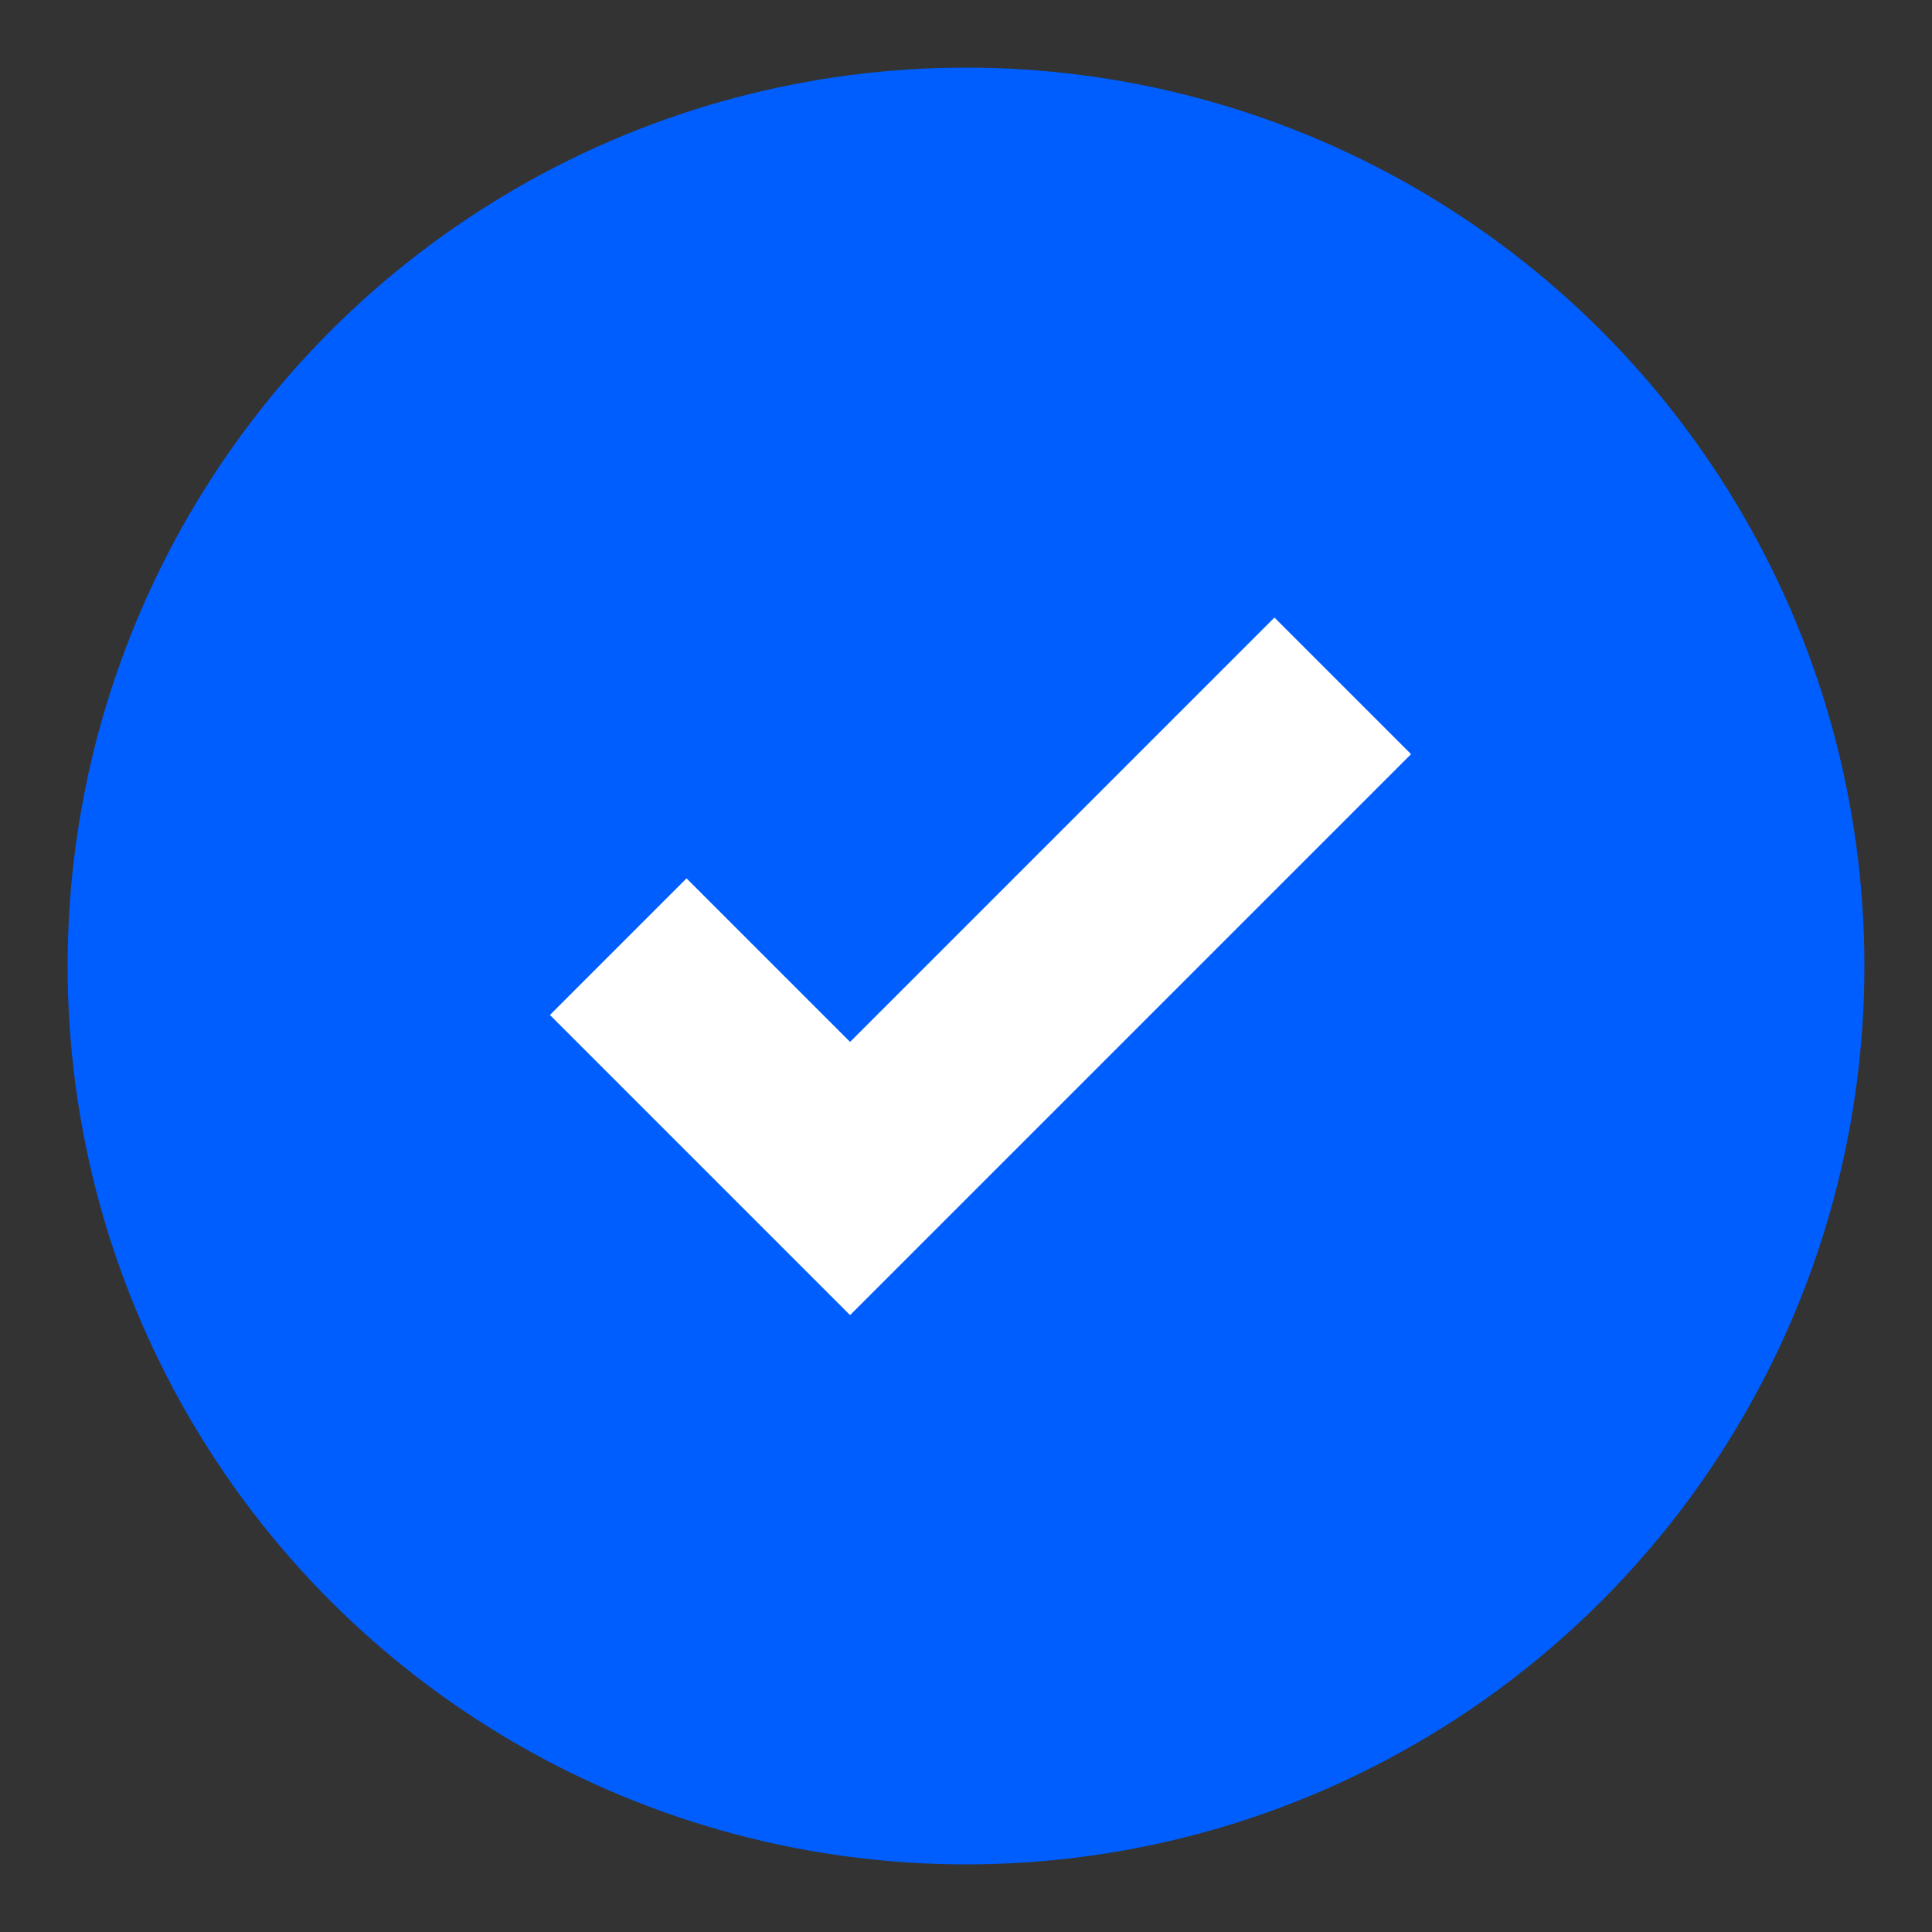 <?xml version="1.0" encoding="UTF-8"?> <svg xmlns="http://www.w3.org/2000/svg" id="Layer_1" viewBox="0 0 200 200"><rect x="0" y="0" width="200" height="200" fill="#333333" stroke="none"/> <defs> <style>.cls-1{fill:#005eff;}.cls-2{fill:none;stroke:#fff;stroke-miterlimit:10;stroke-width:20px;}</style> </defs> <circle class="cls-1" cx="100" cy="100" r="93"></circle> <polyline class="cls-2" points="64 98 88 122 139 71"></polyline> </svg> 